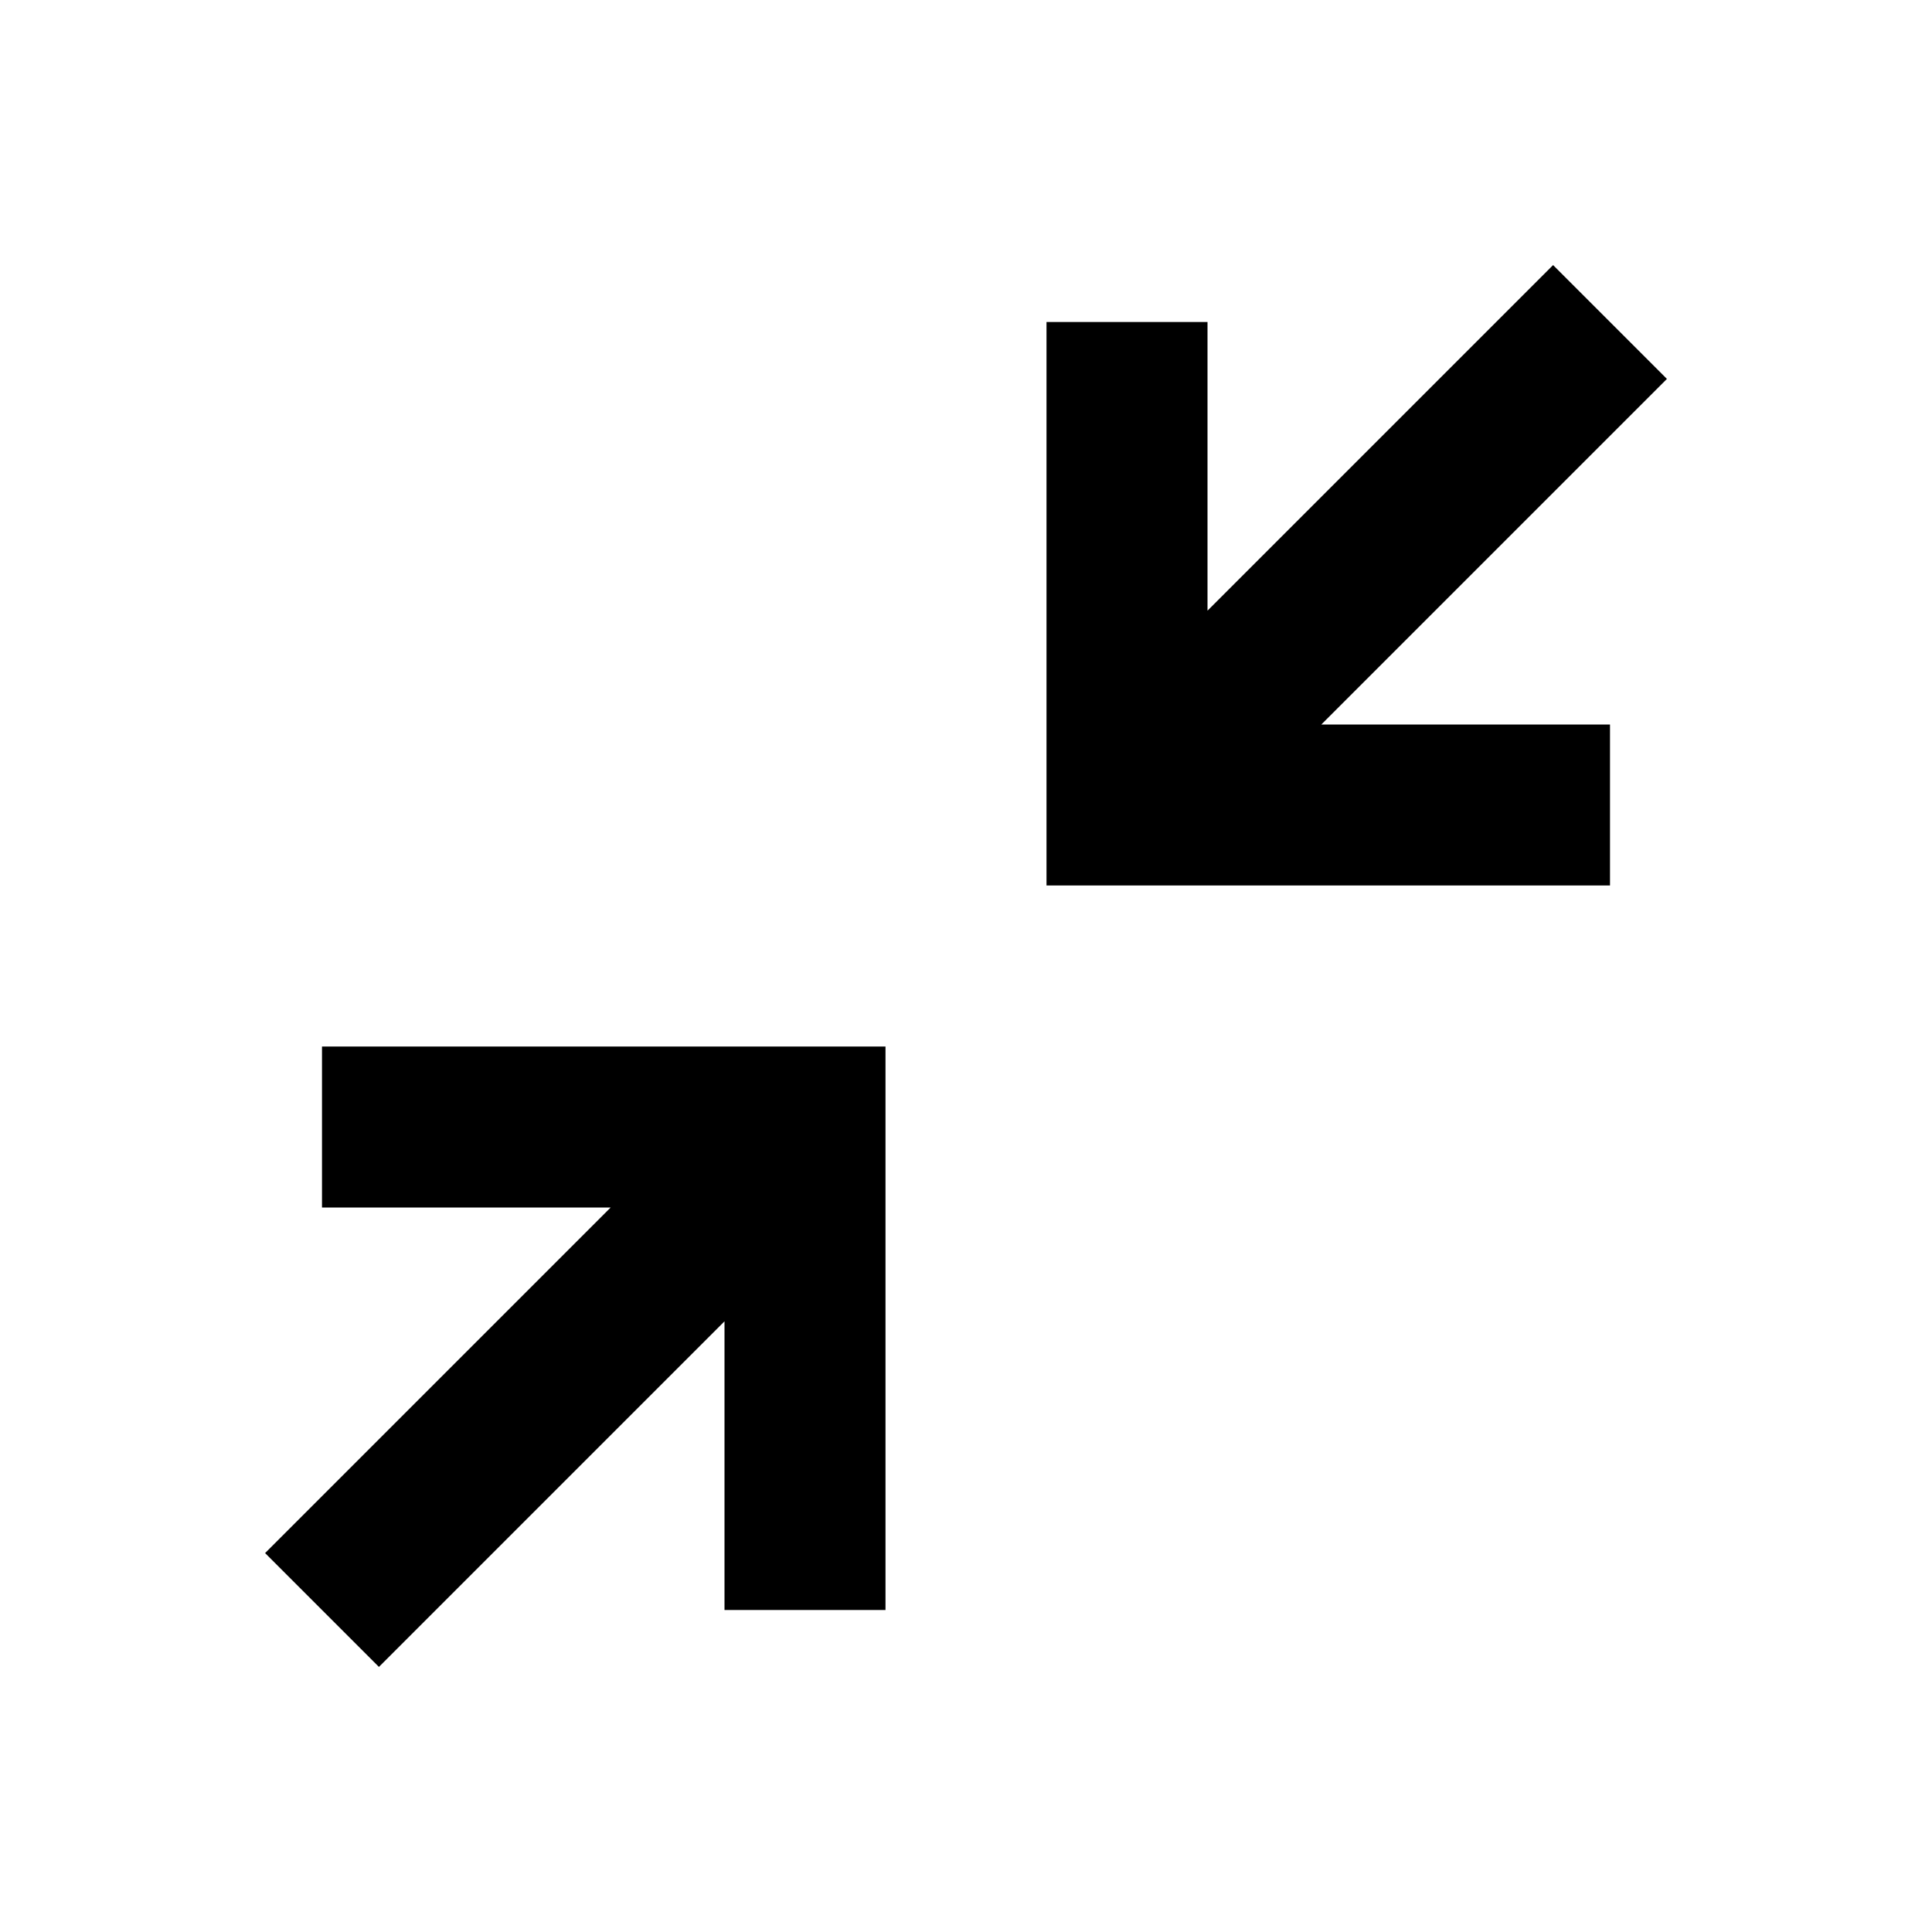 <svg viewBox="0 0 24 24" fill="currentColor" xmlns="http://www.w3.org/2000/svg"><path d="M15 4H13V11H20V9H16.414L20.707 4.707L19.293 3.293L15 7.586V4ZM4 15H7.586L3.293 19.293L4.707 20.707L9 16.414V20H11V13H4V15Z"/></svg>